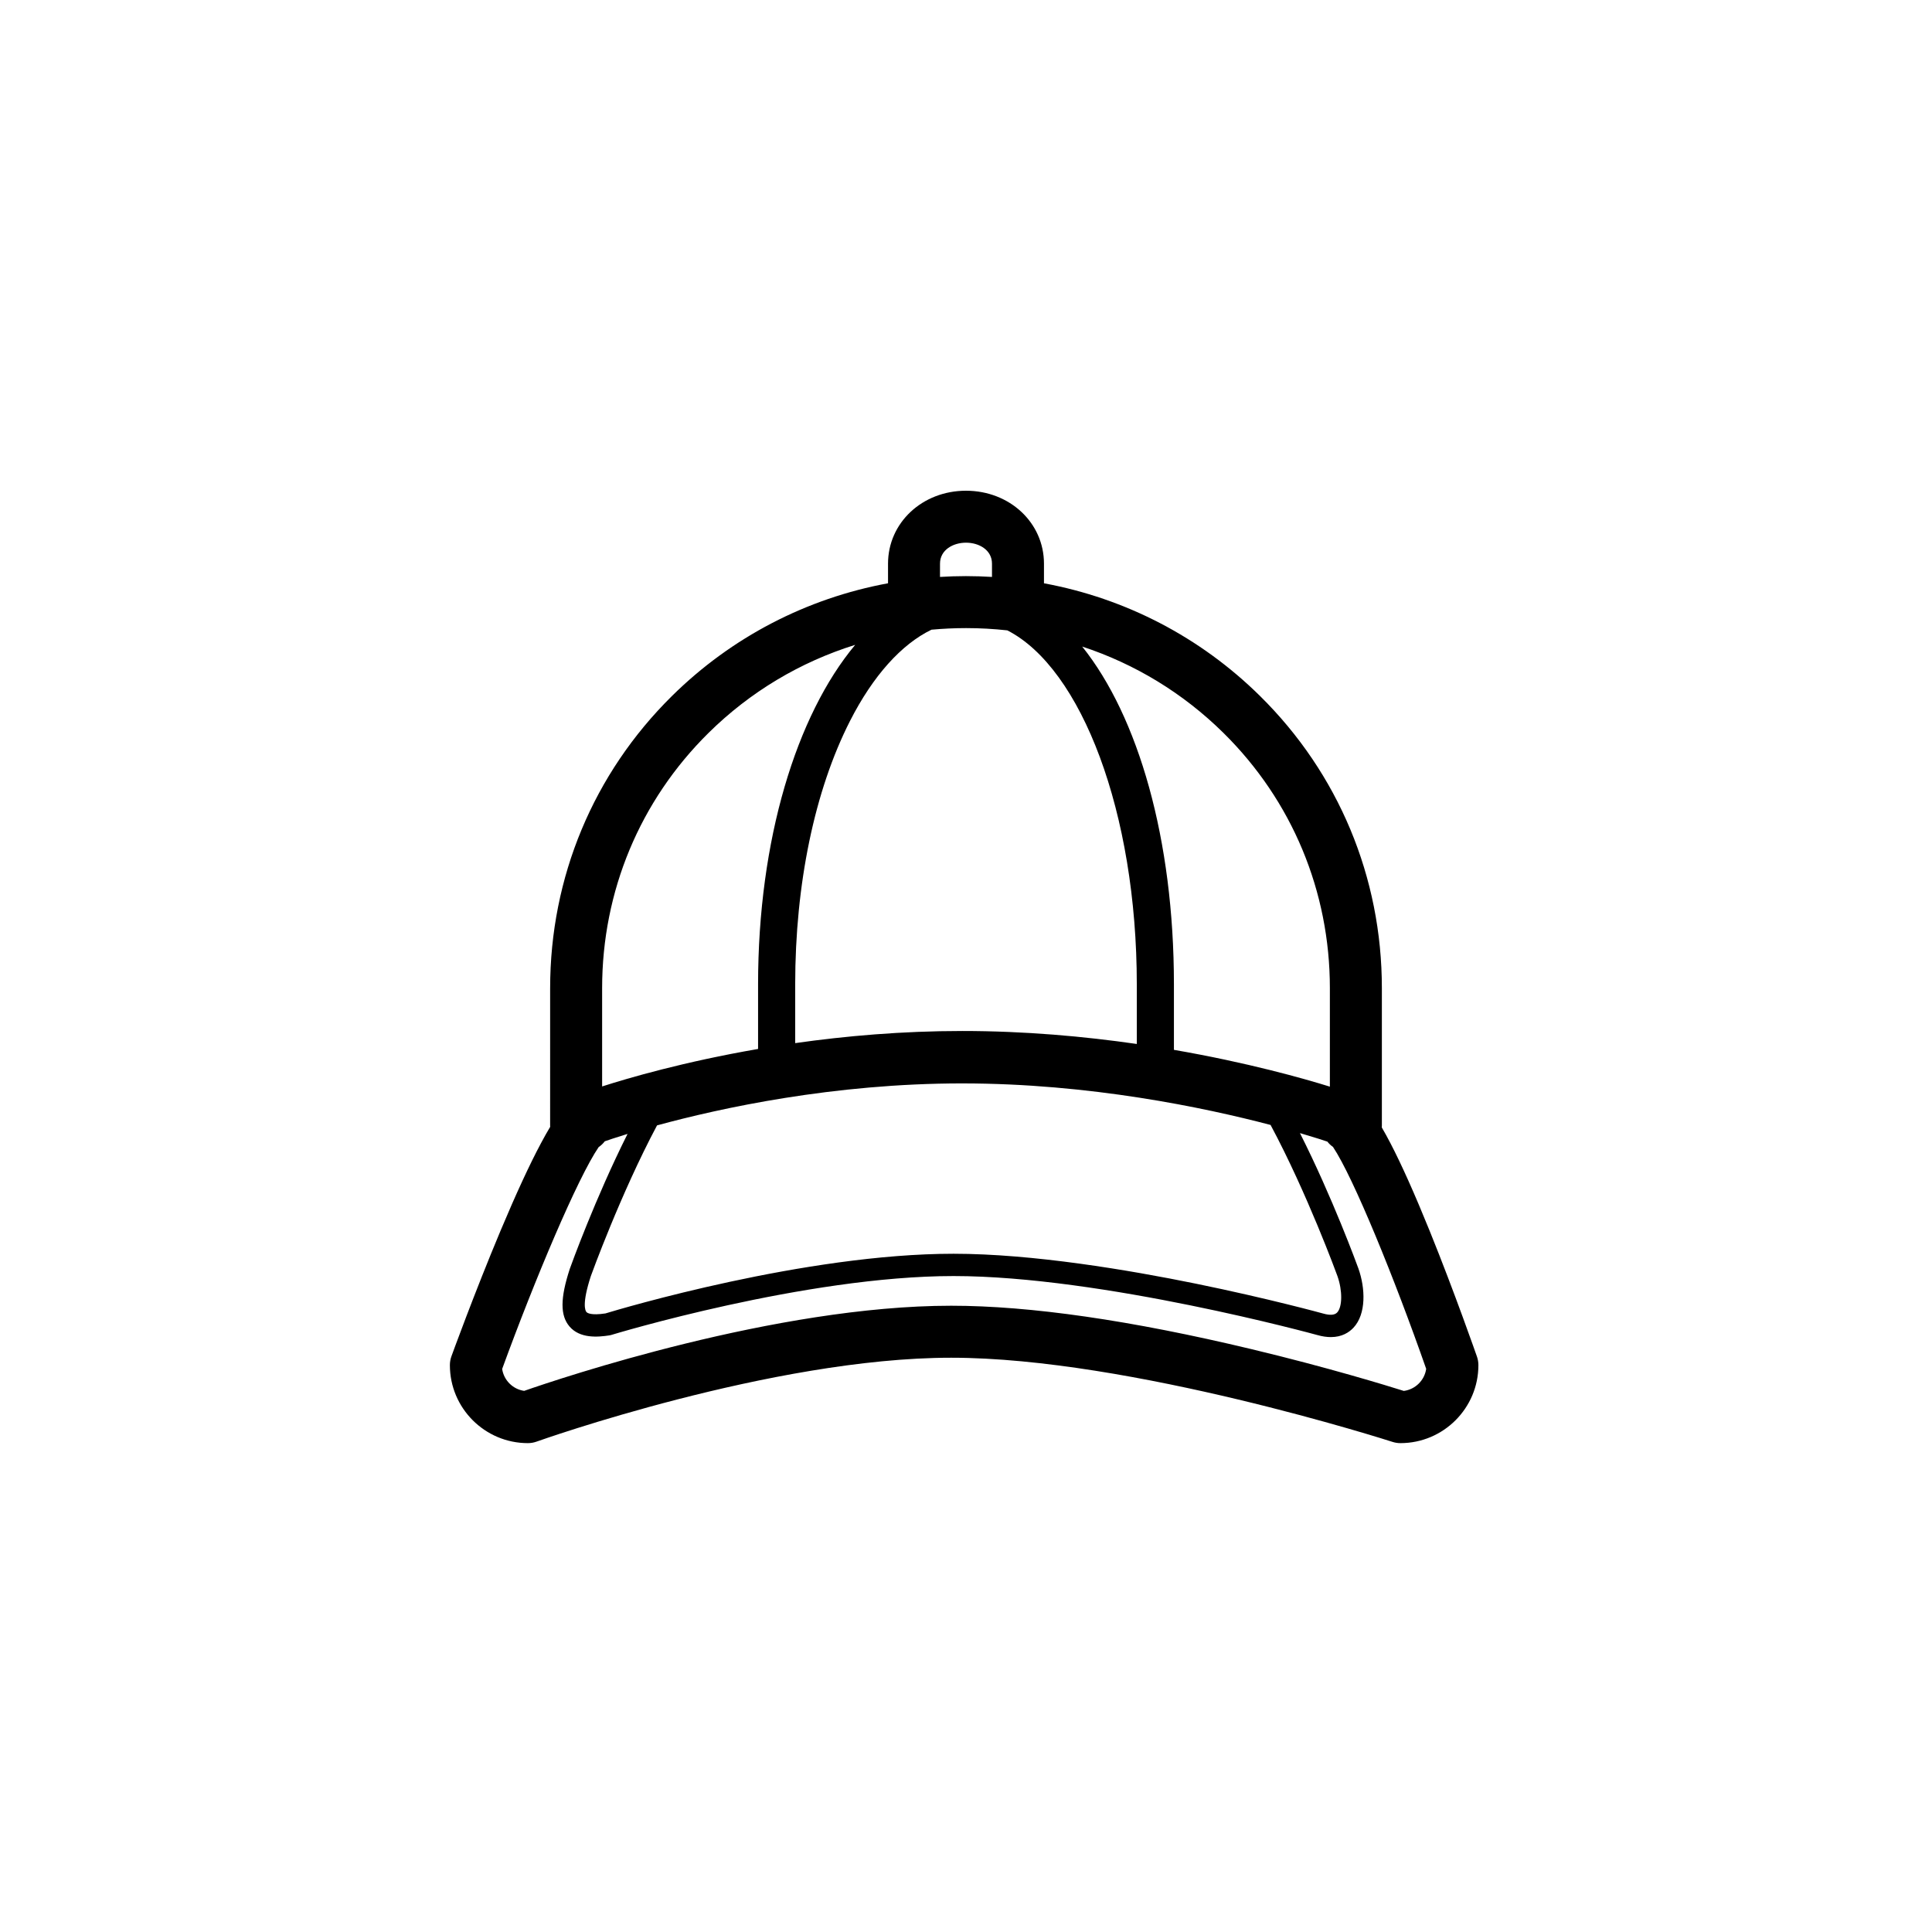 <?xml version="1.0" encoding="UTF-8"?>
<!-- Uploaded to: SVG Repo, www.svgrepo.com, Generator: SVG Repo Mixer Tools -->
<svg fill="#000000" width="800px" height="800px" version="1.1" viewBox="144 144 512 512" xmlns="http://www.w3.org/2000/svg">
 <path d="m535.41 503.52c-0.059-0.168-5.859-16.836-12.52-33.289-3.957-9.77-7.457-17.598-10.402-23.258-0.781-1.5-1.543-2.898-2.301-4.191 0.012-0.156 0.023-0.312 0.023-0.469v-36.434c0-29.387-11.473-56.895-32.305-77.449-15.809-15.602-35.633-25.855-57.242-29.852v-5.195c0-10.844-9.078-19.336-20.668-19.336-11.586 0-20.66 8.492-20.66 19.332v5.191c-21.59 3.996-41.426 14.25-57.238 29.855-20.832 20.559-32.305 48.062-32.305 77.449l-0.004 36.438c0 0.105 0.012 0.207 0.016 0.312-0.785 1.309-1.586 2.734-2.41 4.277-3.027 5.656-6.644 13.48-10.746 23.246-6.906 16.449-12.957 33.117-13.016 33.285-0.273 0.75-0.41 1.547-0.41 2.348 0 11.395 9.27 20.664 20.664 20.664 0.793 0 1.582-0.137 2.328-0.406 0.621-0.223 62.449-22.227 109.85-22.227 47.523 0 116.25 22.074 116.94 22.297 0.684 0.223 1.402 0.336 2.121 0.336 11.395 0 20.664-9.27 20.664-20.664 0-0.773-0.129-1.535-0.379-2.262zm-38.98-97.645v26.098c-6.914-2.148-21.766-6.367-41.328-9.754v-17.328c0-38.508-9.449-70.988-24.309-89.547 13.973 4.598 26.754 12.348 37.43 22.883 18.191 17.953 28.207 41.977 28.207 67.648zm-105.58-95c3.031-0.277 6.09-0.422 9.176-0.422 3.68 0 7.324 0.207 10.926 0.602 19.648 10.035 34.312 48.297 34.312 93.84v15.77c-13.906-2.008-29.629-3.441-46.25-3.441-15.988 0-30.996 1.324-44.281 3.215v-15.543c0-26.621 5.156-51.418 14.523-69.824 6.102-11.996 13.648-20.352 21.594-24.195zm8.168 120.24c33.738 0 64.227 6.422 81.699 11.008 9.734 18.164 17.637 39.816 17.715 40.039 1.359 3.84 1.328 8.172-0.07 9.66-0.656 0.695-1.879 0.797-3.672 0.289-0.145-0.039-14.578-4.008-33.734-7.918-17.727-3.617-43.262-7.934-64.258-7.934-39.285 0-88.172 14.574-92.246 15.812-3.875 0.59-4.84-0.137-5.043-0.375-0.328-0.383-1.211-2.215 1.172-9.52 0.086-0.242 7.879-21.801 17.543-39.938 16.762-4.57 46.746-11.125 80.895-11.125zm-5.906-137.74c0-3.648 3.465-5.559 6.891-5.559 3.422 0 6.883 1.906 6.883 5.559v3.516c-2.293-0.137-4.598-0.215-6.914-0.215-2.301 0-4.586 0.078-6.863 0.215zm-61.34 44.852c11.039-10.895 24.328-18.805 38.863-23.336-15.582 18.648-25.738 51.648-25.738 90v17.094c-19.621 3.387-34.398 7.703-41.328 9.934v-26.043c0-25.676 10.016-49.699 28.203-67.648zm184.25 174.38c-4.41-1.391-20.043-6.199-40.367-11.07-31.863-7.633-58.641-11.504-79.586-11.504-46.422 0-103.46 19.18-113.16 22.562-3.004-0.43-5.391-2.809-5.832-5.809 8.66-23.746 20-50.629 25.574-58.793 0.613-0.418 1.168-0.934 1.621-1.535 0.742-0.262 2.82-0.977 6.035-1.961-8.555 17.062-14.961 34.789-15.309 35.766-2.543 7.789-2.562 12.352-0.074 15.27 2.723 3.188 7.387 2.863 10.66 2.34 0.137-0.023 0.27-0.051 0.398-0.094 0.508-0.156 51.445-15.613 90.719-15.613 39.297 0 95.855 15.48 96.398 15.633 1.34 0.383 2.531 0.543 3.59 0.543 2.93 0 4.824-1.242 5.981-2.473 3.449-3.672 3.156-10.516 1.324-15.691-0.332-0.914-6.844-18.773-15.496-35.895 3.867 1.129 6.383 1.957 7.266 2.258 0.426 0.547 0.934 1.016 1.492 1.406 5.445 8.148 16.395 35.07 24.695 58.809-0.43 3.039-2.867 5.457-5.93 5.852z"/>
</svg>